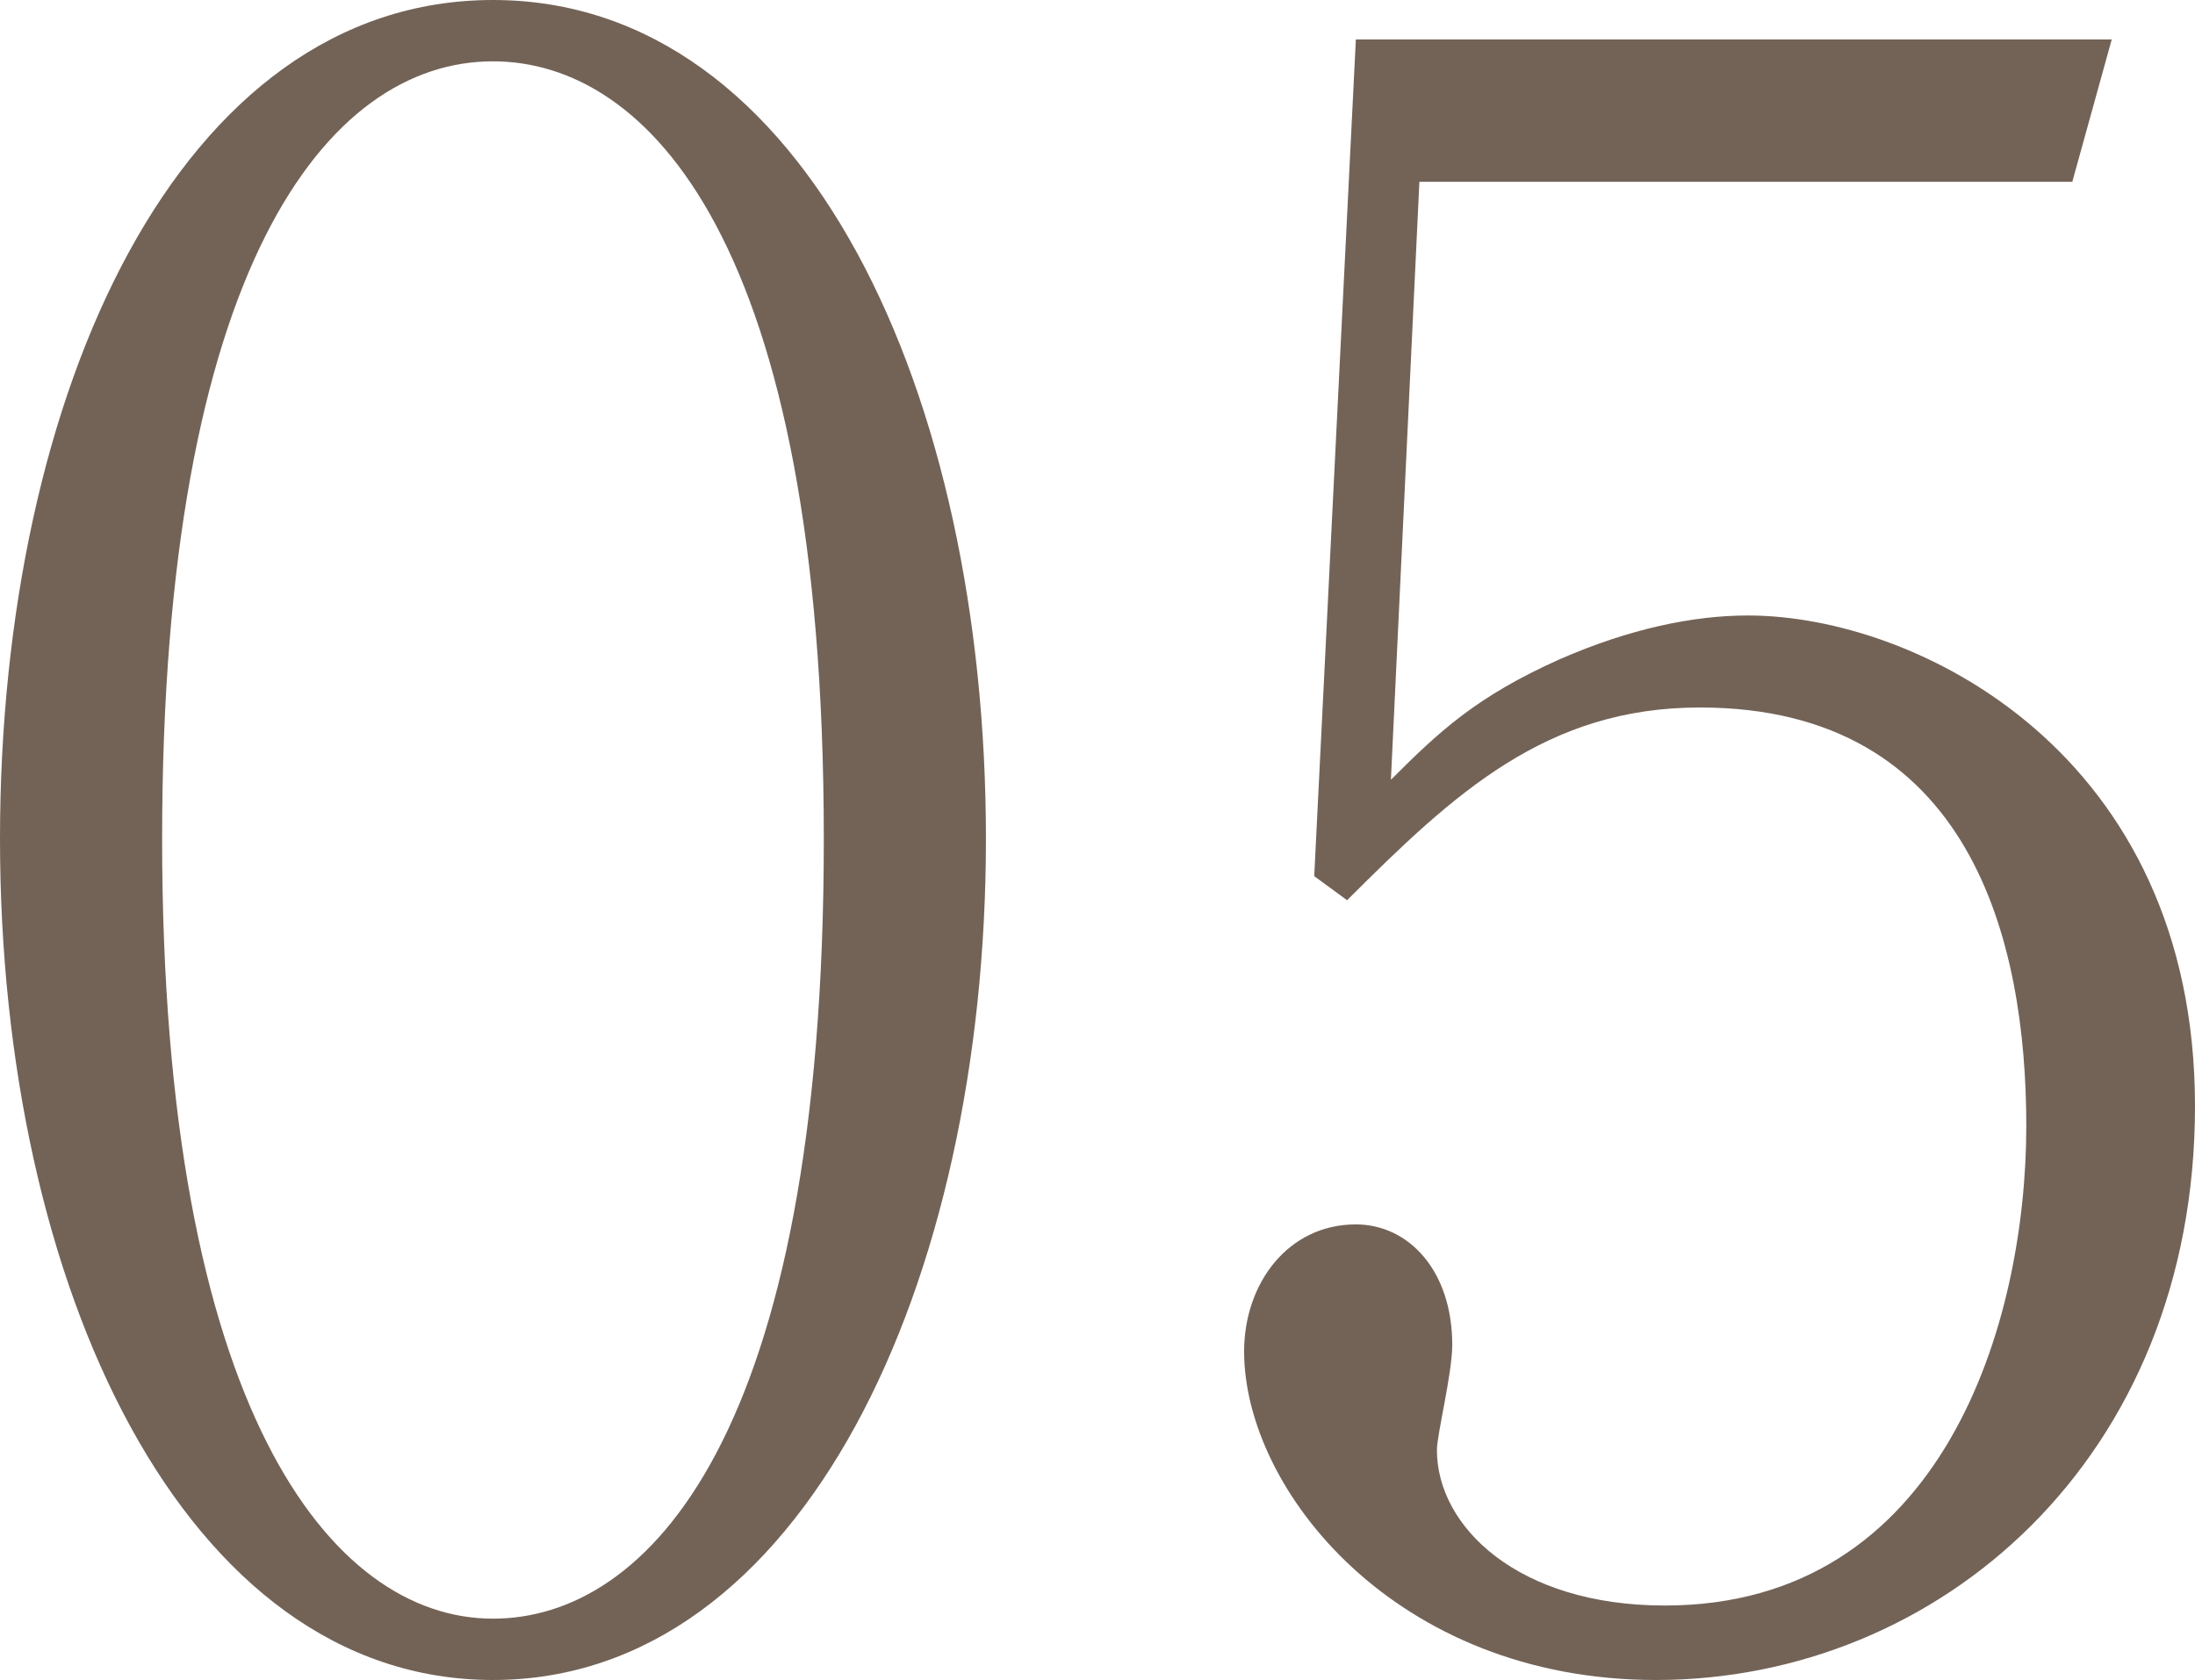 <?xml version="1.0" encoding="UTF-8"?><svg id="_レイヤー_2" xmlns="http://www.w3.org/2000/svg" viewBox="0 0 60.11 46.02"><defs><style>.cls-1{fill:#736357;}</style></defs><g id="_デザイン"><path class="cls-1" d="m13.5,46.02C5.04,46.02,0,35.22,0,22.98S4.92,0,13.5,0s13.5,10.8,13.5,22.98-5.04,23.04-13.5,23.04ZM13.5,1.68c-4.56,0-9.06,5.7-9.06,21.3s4.62,21.36,9.06,21.36c4.2,0,9.06-4.92,9.06-21.36S17.7,1.68,13.5,1.68Z"/><path class="cls-1" d="m45.35,46.02c-7.14,0-11.28-5.22-11.28-9,0-1.86,1.2-3.48,3.06-3.48,1.44,0,2.64,1.26,2.64,3.3,0,.78-.42,2.46-.42,2.88,0,2.1,2.22,4.26,6.24,4.26,7.62,0,9.9-7.74,9.9-13.14,0-5.04-1.5-11.46-8.94-11.46-4.2,0-6.72,2.34-9.66,5.28l-.9-.66,1.14-22.92h20.7l-1.08,3.9h-17.88l-.78,16.38c1.32-1.32,2.34-2.28,4.62-3.3,1.92-.84,3.66-1.2,5.16-1.2,4.62,0,12.24,3.78,12.24,13.44s-7.02,15.72-14.76,15.72Z"/></g></svg>
